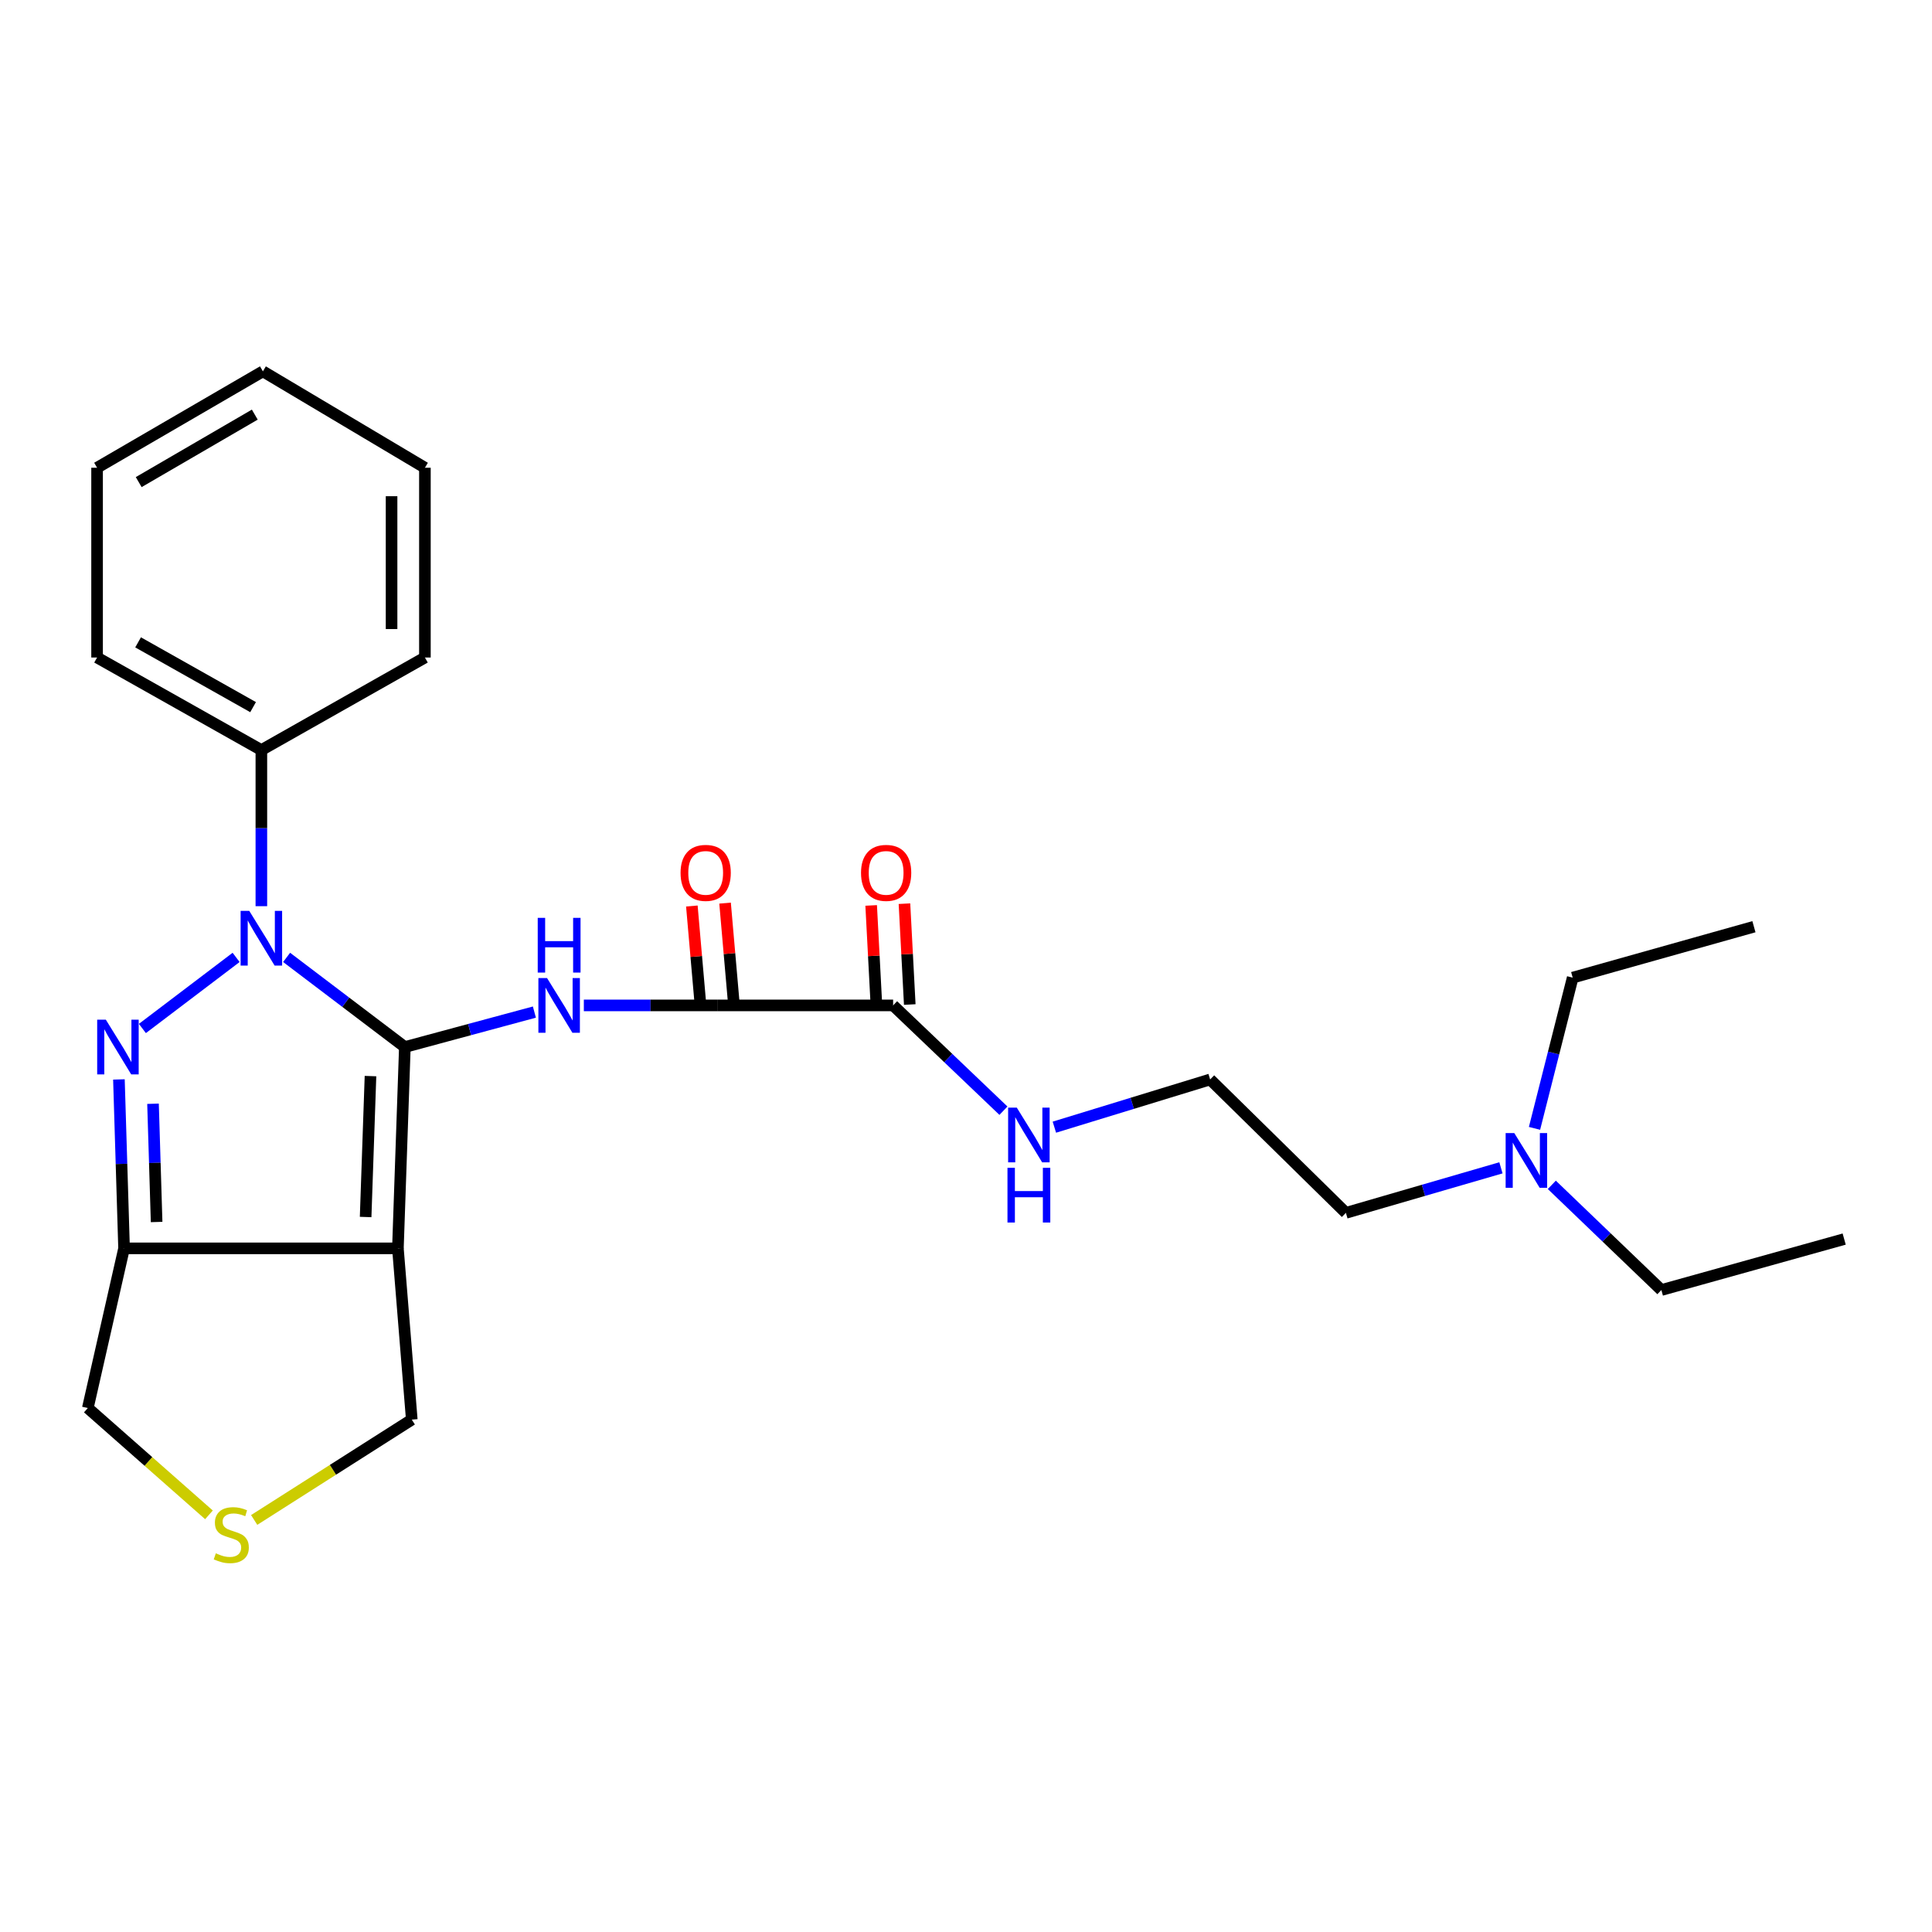 <?xml version='1.0' encoding='iso-8859-1'?>
<svg version='1.1' baseProfile='full'
              xmlns='http://www.w3.org/2000/svg'
                      xmlns:rdkit='http://www.rdkit.org/xml'
                      xmlns:xlink='http://www.w3.org/1999/xlink'
                  xml:space='preserve'
width='1000px' height='1000px' viewBox='0 0 1000 1000'>
<!-- END OF HEADER -->
<rect style='opacity:1.0;fill:#FFFFFF;stroke:none' width='1000' height='1000' x='0' y='0'> </rect>
<path class='bond-0' d='M 209.551,541.947 L 178.952,518.745' style='fill:none;fill-rule:evenodd;stroke:#000000;stroke-width:6px;stroke-linecap:butt;stroke-linejoin:miter;stroke-opacity:1' />
<path class='bond-0' d='M 178.952,518.745 L 148.352,495.544' style='fill:none;fill-rule:evenodd;stroke:#0000FF;stroke-width:6px;stroke-linecap:butt;stroke-linejoin:miter;stroke-opacity:1' />
<path class='bond-2' d='M 209.551,541.947 L 205.956,646.145' style='fill:none;fill-rule:evenodd;stroke:#000000;stroke-width:6px;stroke-linecap:butt;stroke-linejoin:miter;stroke-opacity:1' />
<path class='bond-2' d='M 191.766,556.981 L 189.249,629.92' style='fill:none;fill-rule:evenodd;stroke:#000000;stroke-width:6px;stroke-linecap:butt;stroke-linejoin:miter;stroke-opacity:1' />
<path class='bond-3' d='M 209.551,541.947 L 243.076,532.899' style='fill:none;fill-rule:evenodd;stroke:#000000;stroke-width:6px;stroke-linecap:butt;stroke-linejoin:miter;stroke-opacity:1' />
<path class='bond-3' d='M 243.076,532.899 L 276.6,523.852' style='fill:none;fill-rule:evenodd;stroke:#0000FF;stroke-width:6px;stroke-linecap:butt;stroke-linejoin:miter;stroke-opacity:1' />
<path class='bond-1' d='M 122.213,495.548 L 73.702,532.344' style='fill:none;fill-rule:evenodd;stroke:#0000FF;stroke-width:6px;stroke-linecap:butt;stroke-linejoin:miter;stroke-opacity:1' />
<path class='bond-8' d='M 135.282,469.039 L 135.282,428.636' style='fill:none;fill-rule:evenodd;stroke:#0000FF;stroke-width:6px;stroke-linecap:butt;stroke-linejoin:miter;stroke-opacity:1' />
<path class='bond-8' d='M 135.282,428.636 L 135.282,388.233' style='fill:none;fill-rule:evenodd;stroke:#000000;stroke-width:6px;stroke-linecap:butt;stroke-linejoin:miter;stroke-opacity:1' />
<path class='bond-26' d='M 61.553,558.713 L 62.885,602.429' style='fill:none;fill-rule:evenodd;stroke:#0000FF;stroke-width:6px;stroke-linecap:butt;stroke-linejoin:miter;stroke-opacity:1' />
<path class='bond-26' d='M 62.885,602.429 L 64.216,646.145' style='fill:none;fill-rule:evenodd;stroke:#000000;stroke-width:6px;stroke-linecap:butt;stroke-linejoin:miter;stroke-opacity:1' />
<path class='bond-26' d='M 79.201,571.302 L 80.133,601.903' style='fill:none;fill-rule:evenodd;stroke:#0000FF;stroke-width:6px;stroke-linecap:butt;stroke-linejoin:miter;stroke-opacity:1' />
<path class='bond-26' d='M 80.133,601.903 L 81.064,632.505' style='fill:none;fill-rule:evenodd;stroke:#000000;stroke-width:6px;stroke-linecap:butt;stroke-linejoin:miter;stroke-opacity:1' />
<path class='bond-4' d='M 205.956,646.145 L 64.216,646.145' style='fill:none;fill-rule:evenodd;stroke:#000000;stroke-width:6px;stroke-linecap:butt;stroke-linejoin:miter;stroke-opacity:1' />
<path class='bond-10' d='M 205.956,646.145 L 213.136,734.793' style='fill:none;fill-rule:evenodd;stroke:#000000;stroke-width:6px;stroke-linecap:butt;stroke-linejoin:miter;stroke-opacity:1' />
<path class='bond-5' d='M 302.194,520.396 L 336.722,520.396' style='fill:none;fill-rule:evenodd;stroke:#0000FF;stroke-width:6px;stroke-linecap:butt;stroke-linejoin:miter;stroke-opacity:1' />
<path class='bond-5' d='M 336.722,520.396 L 371.25,520.396' style='fill:none;fill-rule:evenodd;stroke:#000000;stroke-width:6px;stroke-linecap:butt;stroke-linejoin:miter;stroke-opacity:1' />
<path class='bond-13' d='M 64.216,646.145 L 45.455,728.792' style='fill:none;fill-rule:evenodd;stroke:#000000;stroke-width:6px;stroke-linecap:butt;stroke-linejoin:miter;stroke-opacity:1' />
<path class='bond-6' d='M 371.25,520.396 L 462.276,520.396' style='fill:none;fill-rule:evenodd;stroke:#000000;stroke-width:6px;stroke-linecap:butt;stroke-linejoin:miter;stroke-opacity:1' />
<path class='bond-9' d='M 379.846,519.646 L 377.569,493.548' style='fill:none;fill-rule:evenodd;stroke:#000000;stroke-width:6px;stroke-linecap:butt;stroke-linejoin:miter;stroke-opacity:1' />
<path class='bond-9' d='M 377.569,493.548 L 375.292,467.45' style='fill:none;fill-rule:evenodd;stroke:#FF0000;stroke-width:6px;stroke-linecap:butt;stroke-linejoin:miter;stroke-opacity:1' />
<path class='bond-9' d='M 362.655,521.145 L 360.378,495.048' style='fill:none;fill-rule:evenodd;stroke:#000000;stroke-width:6px;stroke-linecap:butt;stroke-linejoin:miter;stroke-opacity:1' />
<path class='bond-9' d='M 360.378,495.048 L 358.101,468.95' style='fill:none;fill-rule:evenodd;stroke:#FF0000;stroke-width:6px;stroke-linecap:butt;stroke-linejoin:miter;stroke-opacity:1' />
<path class='bond-11' d='M 470.892,519.942 L 469.519,493.842' style='fill:none;fill-rule:evenodd;stroke:#000000;stroke-width:6px;stroke-linecap:butt;stroke-linejoin:miter;stroke-opacity:1' />
<path class='bond-11' d='M 469.519,493.842 L 468.145,467.742' style='fill:none;fill-rule:evenodd;stroke:#FF0000;stroke-width:6px;stroke-linecap:butt;stroke-linejoin:miter;stroke-opacity:1' />
<path class='bond-11' d='M 453.66,520.849 L 452.287,494.749' style='fill:none;fill-rule:evenodd;stroke:#000000;stroke-width:6px;stroke-linecap:butt;stroke-linejoin:miter;stroke-opacity:1' />
<path class='bond-11' d='M 452.287,494.749 L 450.913,468.649' style='fill:none;fill-rule:evenodd;stroke:#FF0000;stroke-width:6px;stroke-linecap:butt;stroke-linejoin:miter;stroke-opacity:1' />
<path class='bond-12' d='M 462.276,520.396 L 490.827,547.646' style='fill:none;fill-rule:evenodd;stroke:#000000;stroke-width:6px;stroke-linecap:butt;stroke-linejoin:miter;stroke-opacity:1' />
<path class='bond-12' d='M 490.827,547.646 L 519.378,574.896' style='fill:none;fill-rule:evenodd;stroke:#0000FF;stroke-width:6px;stroke-linecap:butt;stroke-linejoin:miter;stroke-opacity:1' />
<path class='bond-7' d='M 131.562,786.726 L 172.349,760.76' style='fill:none;fill-rule:evenodd;stroke:#CCCC00;stroke-width:6px;stroke-linecap:butt;stroke-linejoin:miter;stroke-opacity:1' />
<path class='bond-7' d='M 172.349,760.76 L 213.136,734.793' style='fill:none;fill-rule:evenodd;stroke:#000000;stroke-width:6px;stroke-linecap:butt;stroke-linejoin:miter;stroke-opacity:1' />
<path class='bond-27' d='M 108.158,784.081 L 76.806,756.436' style='fill:none;fill-rule:evenodd;stroke:#CCCC00;stroke-width:6px;stroke-linecap:butt;stroke-linejoin:miter;stroke-opacity:1' />
<path class='bond-27' d='M 76.806,756.436 L 45.455,728.792' style='fill:none;fill-rule:evenodd;stroke:#000000;stroke-width:6px;stroke-linecap:butt;stroke-linejoin:miter;stroke-opacity:1' />
<path class='bond-17' d='M 135.282,388.233 L 50.248,340.328' style='fill:none;fill-rule:evenodd;stroke:#000000;stroke-width:6px;stroke-linecap:butt;stroke-linejoin:miter;stroke-opacity:1' />
<path class='bond-17' d='M 130.997,366.013 L 71.473,332.479' style='fill:none;fill-rule:evenodd;stroke:#000000;stroke-width:6px;stroke-linecap:butt;stroke-linejoin:miter;stroke-opacity:1' />
<path class='bond-18' d='M 135.282,388.233 L 219.933,340.328' style='fill:none;fill-rule:evenodd;stroke:#000000;stroke-width:6px;stroke-linecap:butt;stroke-linejoin:miter;stroke-opacity:1' />
<path class='bond-15' d='M 545.74,583.423 L 586.051,571.073' style='fill:none;fill-rule:evenodd;stroke:#0000FF;stroke-width:6px;stroke-linecap:butt;stroke-linejoin:miter;stroke-opacity:1' />
<path class='bond-15' d='M 586.051,571.073 L 626.363,558.723' style='fill:none;fill-rule:evenodd;stroke:#000000;stroke-width:6px;stroke-linecap:butt;stroke-linejoin:miter;stroke-opacity:1' />
<path class='bond-14' d='M 776.884,604.463 L 736.759,616.12' style='fill:none;fill-rule:evenodd;stroke:#0000FF;stroke-width:6px;stroke-linecap:butt;stroke-linejoin:miter;stroke-opacity:1' />
<path class='bond-14' d='M 736.759,616.12 L 696.634,627.777' style='fill:none;fill-rule:evenodd;stroke:#000000;stroke-width:6px;stroke-linecap:butt;stroke-linejoin:miter;stroke-opacity:1' />
<path class='bond-19' d='M 794.261,584.037 L 804.142,545.031' style='fill:none;fill-rule:evenodd;stroke:#0000FF;stroke-width:6px;stroke-linecap:butt;stroke-linejoin:miter;stroke-opacity:1' />
<path class='bond-19' d='M 804.142,545.031 L 814.023,506.025' style='fill:none;fill-rule:evenodd;stroke:#000000;stroke-width:6px;stroke-linecap:butt;stroke-linejoin:miter;stroke-opacity:1' />
<path class='bond-20' d='M 803.218,613.272 L 831.571,640.494' style='fill:none;fill-rule:evenodd;stroke:#0000FF;stroke-width:6px;stroke-linecap:butt;stroke-linejoin:miter;stroke-opacity:1' />
<path class='bond-20' d='M 831.571,640.494 L 859.924,667.715' style='fill:none;fill-rule:evenodd;stroke:#000000;stroke-width:6px;stroke-linecap:butt;stroke-linejoin:miter;stroke-opacity:1' />
<path class='bond-16' d='M 626.363,558.723 L 696.634,627.777' style='fill:none;fill-rule:evenodd;stroke:#000000;stroke-width:6px;stroke-linecap:butt;stroke-linejoin:miter;stroke-opacity:1' />
<path class='bond-24' d='M 50.248,340.328 L 50.248,242.102' style='fill:none;fill-rule:evenodd;stroke:#000000;stroke-width:6px;stroke-linecap:butt;stroke-linejoin:miter;stroke-opacity:1' />
<path class='bond-23' d='M 219.933,340.328 L 219.933,242.102' style='fill:none;fill-rule:evenodd;stroke:#000000;stroke-width:6px;stroke-linecap:butt;stroke-linejoin:miter;stroke-opacity:1' />
<path class='bond-23' d='M 202.677,325.594 L 202.677,256.836' style='fill:none;fill-rule:evenodd;stroke:#000000;stroke-width:6px;stroke-linecap:butt;stroke-linejoin:miter;stroke-opacity:1' />
<path class='bond-21' d='M 814.023,506.025 L 907.829,479.662' style='fill:none;fill-rule:evenodd;stroke:#000000;stroke-width:6px;stroke-linecap:butt;stroke-linejoin:miter;stroke-opacity:1' />
<path class='bond-22' d='M 859.924,667.715 L 954.545,641.342' style='fill:none;fill-rule:evenodd;stroke:#000000;stroke-width:6px;stroke-linecap:butt;stroke-linejoin:miter;stroke-opacity:1' />
<path class='bond-25' d='M 219.933,242.102 L 136.078,192.203' style='fill:none;fill-rule:evenodd;stroke:#000000;stroke-width:6px;stroke-linecap:butt;stroke-linejoin:miter;stroke-opacity:1' />
<path class='bond-28' d='M 50.248,242.102 L 136.078,192.203' style='fill:none;fill-rule:evenodd;stroke:#000000;stroke-width:6px;stroke-linecap:butt;stroke-linejoin:miter;stroke-opacity:1' />
<path class='bond-28' d='M 71.795,249.536 L 131.876,214.606' style='fill:none;fill-rule:evenodd;stroke:#000000;stroke-width:6px;stroke-linecap:butt;stroke-linejoin:miter;stroke-opacity:1' />
<path  class='atom-1' d='M 129.022 471.474
L 138.302 486.474
Q 139.222 487.954, 140.702 490.634
Q 142.182 493.314, 142.262 493.474
L 142.262 471.474
L 146.022 471.474
L 146.022 499.794
L 142.142 499.794
L 132.182 483.394
Q 131.022 481.474, 129.782 479.274
Q 128.582 477.074, 128.222 476.394
L 128.222 499.794
L 124.542 499.794
L 124.542 471.474
L 129.022 471.474
' fill='#0000FF'/>
<path  class='atom-2' d='M 54.783 527.787
L 64.063 542.787
Q 64.983 544.267, 66.463 546.947
Q 67.943 549.627, 68.023 549.787
L 68.023 527.787
L 71.783 527.787
L 71.783 556.107
L 67.903 556.107
L 57.943 539.707
Q 56.783 537.787, 55.543 535.587
Q 54.343 533.387, 53.983 532.707
L 53.983 556.107
L 50.303 556.107
L 50.303 527.787
L 54.783 527.787
' fill='#0000FF'/>
<path  class='atom-4' d='M 283.148 506.236
L 292.428 521.236
Q 293.348 522.716, 294.828 525.396
Q 296.308 528.076, 296.388 528.236
L 296.388 506.236
L 300.148 506.236
L 300.148 534.556
L 296.268 534.556
L 286.308 518.156
Q 285.148 516.236, 283.908 514.036
Q 282.708 511.836, 282.348 511.156
L 282.348 534.556
L 278.668 534.556
L 278.668 506.236
L 283.148 506.236
' fill='#0000FF'/>
<path  class='atom-4' d='M 278.328 475.084
L 282.168 475.084
L 282.168 487.124
L 296.648 487.124
L 296.648 475.084
L 300.488 475.084
L 300.488 503.404
L 296.648 503.404
L 296.648 490.324
L 282.168 490.324
L 282.168 503.404
L 278.328 503.404
L 278.328 475.084
' fill='#0000FF'/>
<path  class='atom-8' d='M 111.713 803.989
Q 112.033 804.109, 113.353 804.669
Q 114.673 805.229, 116.113 805.589
Q 117.593 805.909, 119.033 805.909
Q 121.713 805.909, 123.273 804.629
Q 124.833 803.309, 124.833 801.029
Q 124.833 799.469, 124.033 798.509
Q 123.273 797.549, 122.073 797.029
Q 120.873 796.509, 118.873 795.909
Q 116.353 795.149, 114.833 794.429
Q 113.353 793.709, 112.273 792.189
Q 111.233 790.669, 111.233 788.109
Q 111.233 784.549, 113.633 782.349
Q 116.073 780.149, 120.873 780.149
Q 124.153 780.149, 127.873 781.709
L 126.953 784.789
Q 123.553 783.389, 120.993 783.389
Q 118.233 783.389, 116.713 784.549
Q 115.193 785.669, 115.233 787.629
Q 115.233 789.149, 115.993 790.069
Q 116.793 790.989, 117.913 791.509
Q 119.073 792.029, 120.993 792.629
Q 123.553 793.429, 125.073 794.229
Q 126.593 795.029, 127.673 796.669
Q 128.793 798.269, 128.793 801.029
Q 128.793 804.949, 126.153 807.069
Q 123.553 809.149, 119.193 809.149
Q 116.673 809.149, 114.753 808.589
Q 112.873 808.069, 110.633 807.149
L 111.713 803.989
' fill='#CCCC00'/>
<path  class='atom-10' d='M 352.258 451.796
Q 352.258 444.996, 355.618 441.196
Q 358.978 437.396, 365.258 437.396
Q 371.538 437.396, 374.898 441.196
Q 378.258 444.996, 378.258 451.796
Q 378.258 458.676, 374.858 462.596
Q 371.458 466.476, 365.258 466.476
Q 359.018 466.476, 355.618 462.596
Q 352.258 458.716, 352.258 451.796
M 365.258 463.276
Q 369.578 463.276, 371.898 460.396
Q 374.258 457.476, 374.258 451.796
Q 374.258 446.236, 371.898 443.436
Q 369.578 440.596, 365.258 440.596
Q 360.938 440.596, 358.578 443.396
Q 356.258 446.196, 356.258 451.796
Q 356.258 457.516, 358.578 460.396
Q 360.938 463.276, 365.258 463.276
' fill='#FF0000'/>
<path  class='atom-12' d='M 445.662 451.796
Q 445.662 444.996, 449.022 441.196
Q 452.382 437.396, 458.662 437.396
Q 464.942 437.396, 468.302 441.196
Q 471.662 444.996, 471.662 451.796
Q 471.662 458.676, 468.262 462.596
Q 464.862 466.476, 458.662 466.476
Q 452.422 466.476, 449.022 462.596
Q 445.662 458.716, 445.662 451.796
M 458.662 463.276
Q 462.982 463.276, 465.302 460.396
Q 467.662 457.476, 467.662 451.796
Q 467.662 446.236, 465.302 443.436
Q 462.982 440.596, 458.662 440.596
Q 454.342 440.596, 451.982 443.396
Q 449.662 446.196, 449.662 451.796
Q 449.662 457.516, 451.982 460.396
Q 454.342 463.276, 458.662 463.276
' fill='#FF0000'/>
<path  class='atom-13' d='M 526.287 573.304
L 535.567 588.304
Q 536.487 589.784, 537.967 592.464
Q 539.447 595.144, 539.527 595.304
L 539.527 573.304
L 543.287 573.304
L 543.287 601.624
L 539.407 601.624
L 529.447 585.224
Q 528.287 583.304, 527.047 581.104
Q 525.847 578.904, 525.487 578.224
L 525.487 601.624
L 521.807 601.624
L 521.807 573.304
L 526.287 573.304
' fill='#0000FF'/>
<path  class='atom-13' d='M 521.467 604.456
L 525.307 604.456
L 525.307 616.496
L 539.787 616.496
L 539.787 604.456
L 543.627 604.456
L 543.627 632.776
L 539.787 632.776
L 539.787 619.696
L 525.307 619.696
L 525.307 632.776
L 521.467 632.776
L 521.467 604.456
' fill='#0000FF'/>
<path  class='atom-15' d='M 783.796 586.477
L 793.076 601.477
Q 793.996 602.957, 795.476 605.637
Q 796.956 608.317, 797.036 608.477
L 797.036 586.477
L 800.796 586.477
L 800.796 614.797
L 796.916 614.797
L 786.956 598.397
Q 785.796 596.477, 784.556 594.277
Q 783.356 592.077, 782.996 591.397
L 782.996 614.797
L 779.316 614.797
L 779.316 586.477
L 783.796 586.477
' fill='#0000FF'/>
</svg>
